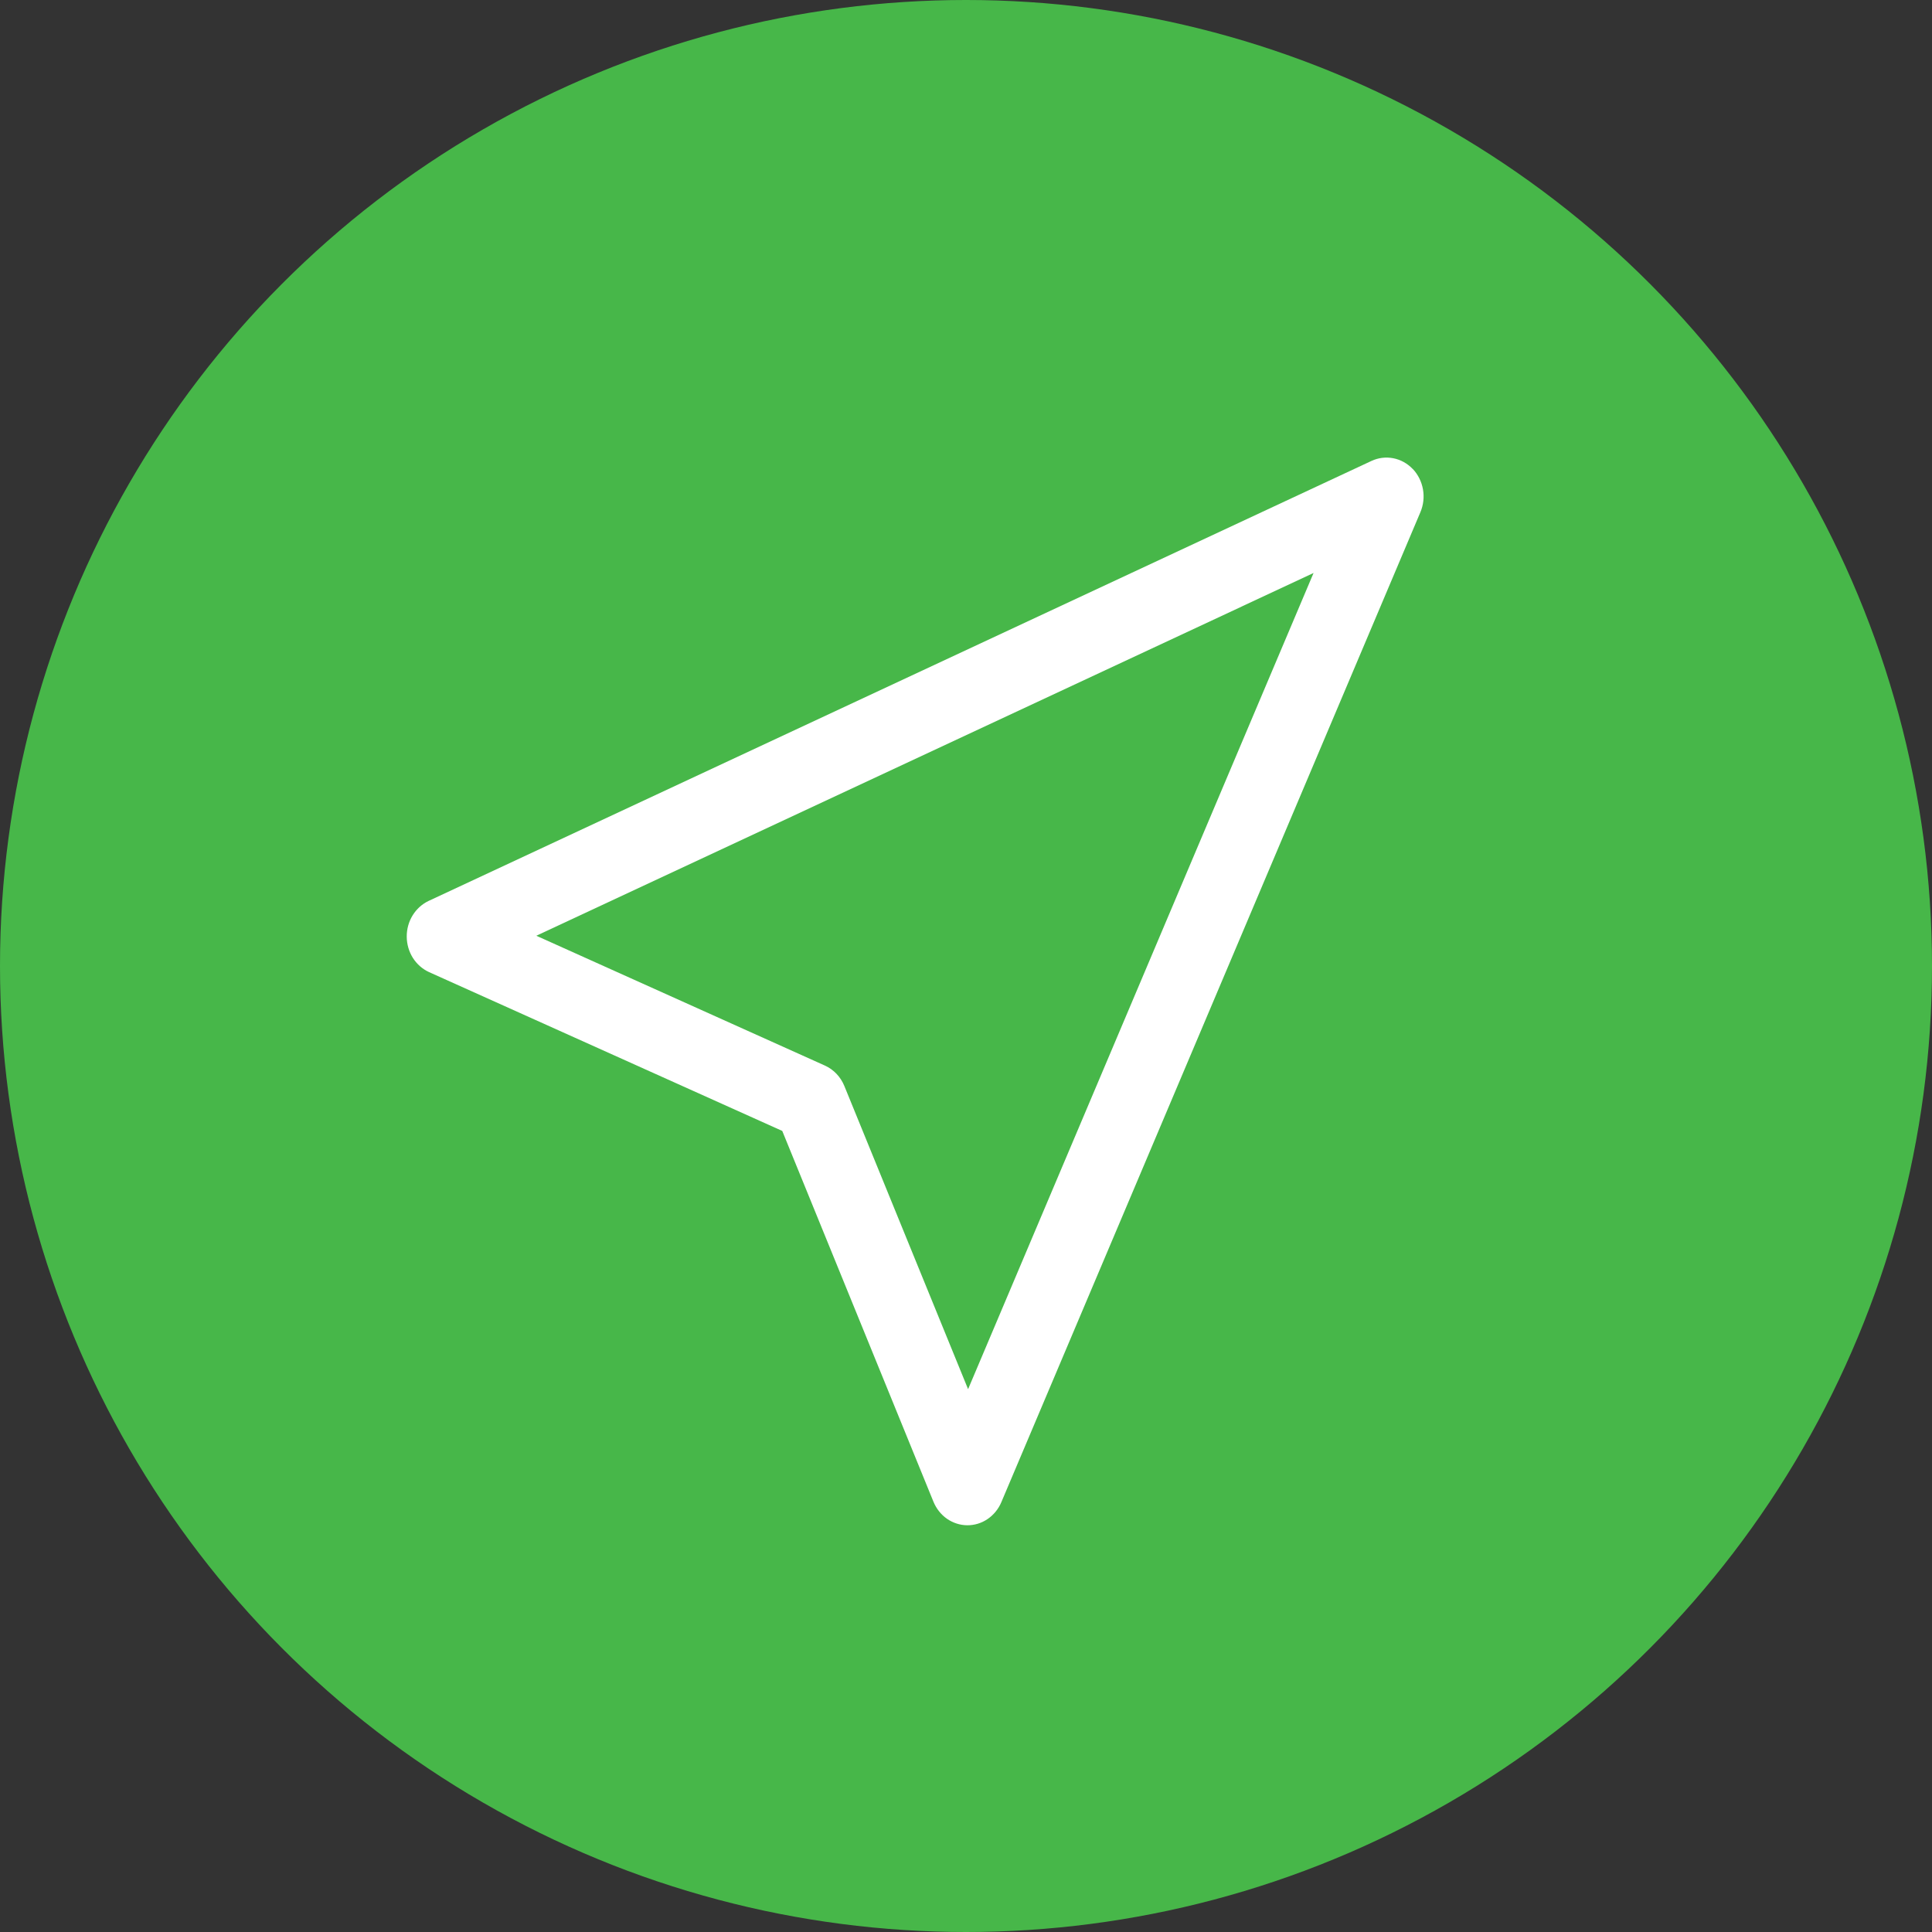 <?xml version="1.0" encoding="UTF-8"?> <svg xmlns="http://www.w3.org/2000/svg" width="38" height="38" viewBox="0 0 38 38" fill="none"><rect x="0" y="0" width="38" height="38" fill="#333333" stroke="none"/> <circle cx="19" cy="19" r="19" fill="#47B749"></circle> <path d="M27.787 9.223C27.891 9.333 27.961 9.473 27.988 9.625C28.015 9.777 27.997 9.934 27.937 10.075L19.695 29.546C19.638 29.682 19.543 29.797 19.424 29.878C19.305 29.959 19.166 30.001 19.024 30C18.882 29.999 18.744 29.954 18.625 29.872C18.507 29.789 18.415 29.672 18.359 29.535L15.386 22.244L8.441 19.121C8.311 19.062 8.2 18.965 8.121 18.841C8.043 18.717 8.001 18.572 8 18.423C7.999 18.274 8.039 18.129 8.116 18.004C8.193 17.879 8.303 17.78 8.432 17.719L26.975 9.066C27.11 9.003 27.259 8.985 27.404 9.013C27.548 9.041 27.681 9.114 27.785 9.223H27.787ZM10.549 18.405L16.226 20.959C16.398 21.037 16.535 21.181 16.608 21.362L19.041 27.323L25.836 11.27L10.549 18.405Z" fill="white"></path> </svg> 